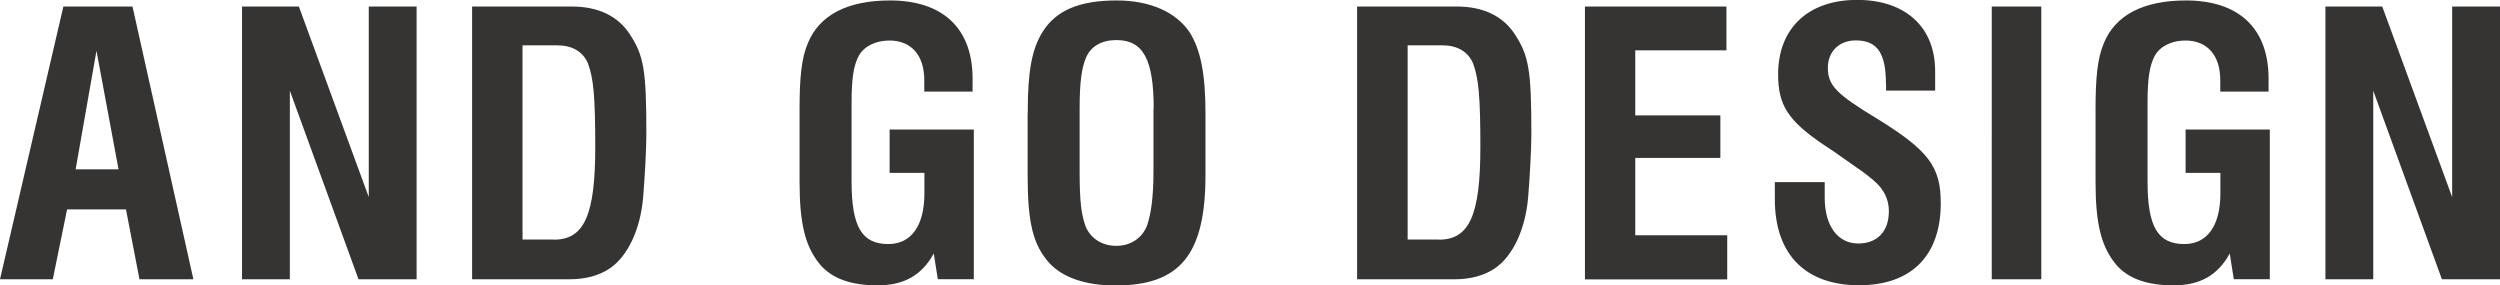 <svg xmlns="http://www.w3.org/2000/svg" viewBox="0 0 222.09 25.35"><path d="M5.63.58h6.14l5.41 24.23h-4.79l-1.2-6.21H5.96l-1.27 6.21H0L5.63.58zm4.9 14.46L8.57 4.51 6.72 15.04h3.81zM21.5.58h5.05l6.21 16.93V.58h4.25v24.23h-5.16l-6.1-16.75v16.75H21.5V.58zm20.45 0h8.86c2.32 0 4.07.84 5.12 2.43 1.27 1.93 1.49 3.2 1.49 8.9 0 1.38-.15 4-.29 5.67-.25 2.83-1.38 5.19-2.94 6.25-.94.65-2.18.98-3.6.98h-8.65V.58zm7.26 20.71c2.69 0 3.67-2.18 3.67-8.21 0-4.5-.15-6.1-.65-7.45-.44-1.05-1.42-1.6-2.69-1.6h-3.12v17.25h2.8zm33.74 1.23c-1.05 1.93-2.65 2.83-4.98 2.83s-4.03-.58-5.12-1.85c-1.34-1.63-1.82-3.67-1.82-7.37V9.7c0-2.87.18-4.54.73-5.85 1.02-2.51 3.52-3.81 7.3-3.81 4.69 0 7.34 2.47 7.34 6.94v1.16h-4.29V7.12c0-2.21-1.16-3.52-3.09-3.52-1.24 0-2.25.51-2.72 1.34-.47.87-.65 2-.65 4.21v6.97c0 4.03.91 5.56 3.27 5.56 2.03 0 3.2-1.63 3.2-4.5v-1.82h-3.09v-3.85h7.48V24.8h-3.2l-.36-2.29zm8.35-12.49c0-3.71.36-5.67 1.34-7.23C93.84.91 95.91.04 99.21.04c2.98 0 5.3 1.05 6.5 2.87.94 1.53 1.38 3.63 1.38 7.12v5.52c0 7.05-2.25 9.81-7.99 9.81-2.65 0-4.65-.69-5.85-1.96-1.49-1.63-1.96-3.63-1.96-7.85v-5.52zm11.19-.37c0-4.4-.94-6.1-3.31-6.1-1.31 0-2.25.54-2.69 1.53-.4.94-.58 2.18-.58 4.58v5.56c0 2.69.15 3.85.54 4.9.44 1.05 1.45 1.71 2.72 1.71s2.29-.69 2.72-1.78c.36-1.02.58-2.54.58-4.83V9.67zM120.57.58h8.86c2.32 0 4.07.84 5.12 2.43 1.27 1.93 1.49 3.2 1.49 8.9 0 1.38-.15 4-.29 5.67-.25 2.83-1.38 5.19-2.94 6.25-.94.65-2.18.98-3.6.98h-8.65V.58zm7.27 20.71c2.69 0 3.67-2.18 3.67-8.21 0-4.5-.15-6.1-.65-7.45-.44-1.05-1.42-1.6-2.69-1.6h-3.12v17.25h2.8zM140.8.58h12.57v3.89h-8.1v5.78h7.56v3.78h-7.56v6.87h8.17v3.92H140.8V.58zm26.74 6.9c0-2.76-.76-3.89-2.69-3.89-1.45 0-2.47.98-2.47 2.43 0 1.56.73 2.32 4.4 4.54 4.54 2.8 5.63 4.25 5.63 7.48 0 4.69-2.62 7.3-7.26 7.3s-7.48-2.62-7.48-7.63v-1.53h4.43v1.38c0 2.51 1.16 4.07 2.98 4.07 1.71 0 2.72-1.09 2.72-2.87 0-1.05-.44-1.96-1.34-2.72-.47-.4-.98-.8-1.53-1.16l-.98-.69-.98-.69-.98-.65c-3.16-2.14-4.03-3.52-4.03-6.25 0-4.1 2.69-6.61 7.01-6.61s6.94 2.43 6.94 6.32v1.74h-4.36v-.58zm9.4-6.9h4.4v24.23h-4.4V.58zm21.14 21.94c-1.05 1.93-2.65 2.83-4.98 2.83s-4.03-.58-5.12-1.85c-1.34-1.63-1.82-3.67-1.82-7.37V9.7c0-2.87.18-4.54.73-5.85 1.02-2.51 3.52-3.81 7.3-3.81 4.69 0 7.34 2.47 7.34 6.94v1.16h-4.29V7.12c0-2.21-1.16-3.52-3.09-3.52-1.24 0-2.25.51-2.72 1.34-.47.87-.65 2-.65 4.21v6.97c0 4.03.91 5.56 3.27 5.56 2.03 0 3.2-1.63 3.2-4.5v-1.82h-3.09v-3.85h7.48V24.8h-3.2l-.36-2.29zm8.5-21.94h5.05l6.21 16.93V.58h4.25v24.23h-5.16l-6.1-16.75v16.75h-4.25V.58z" fill="#363333"/></svg>